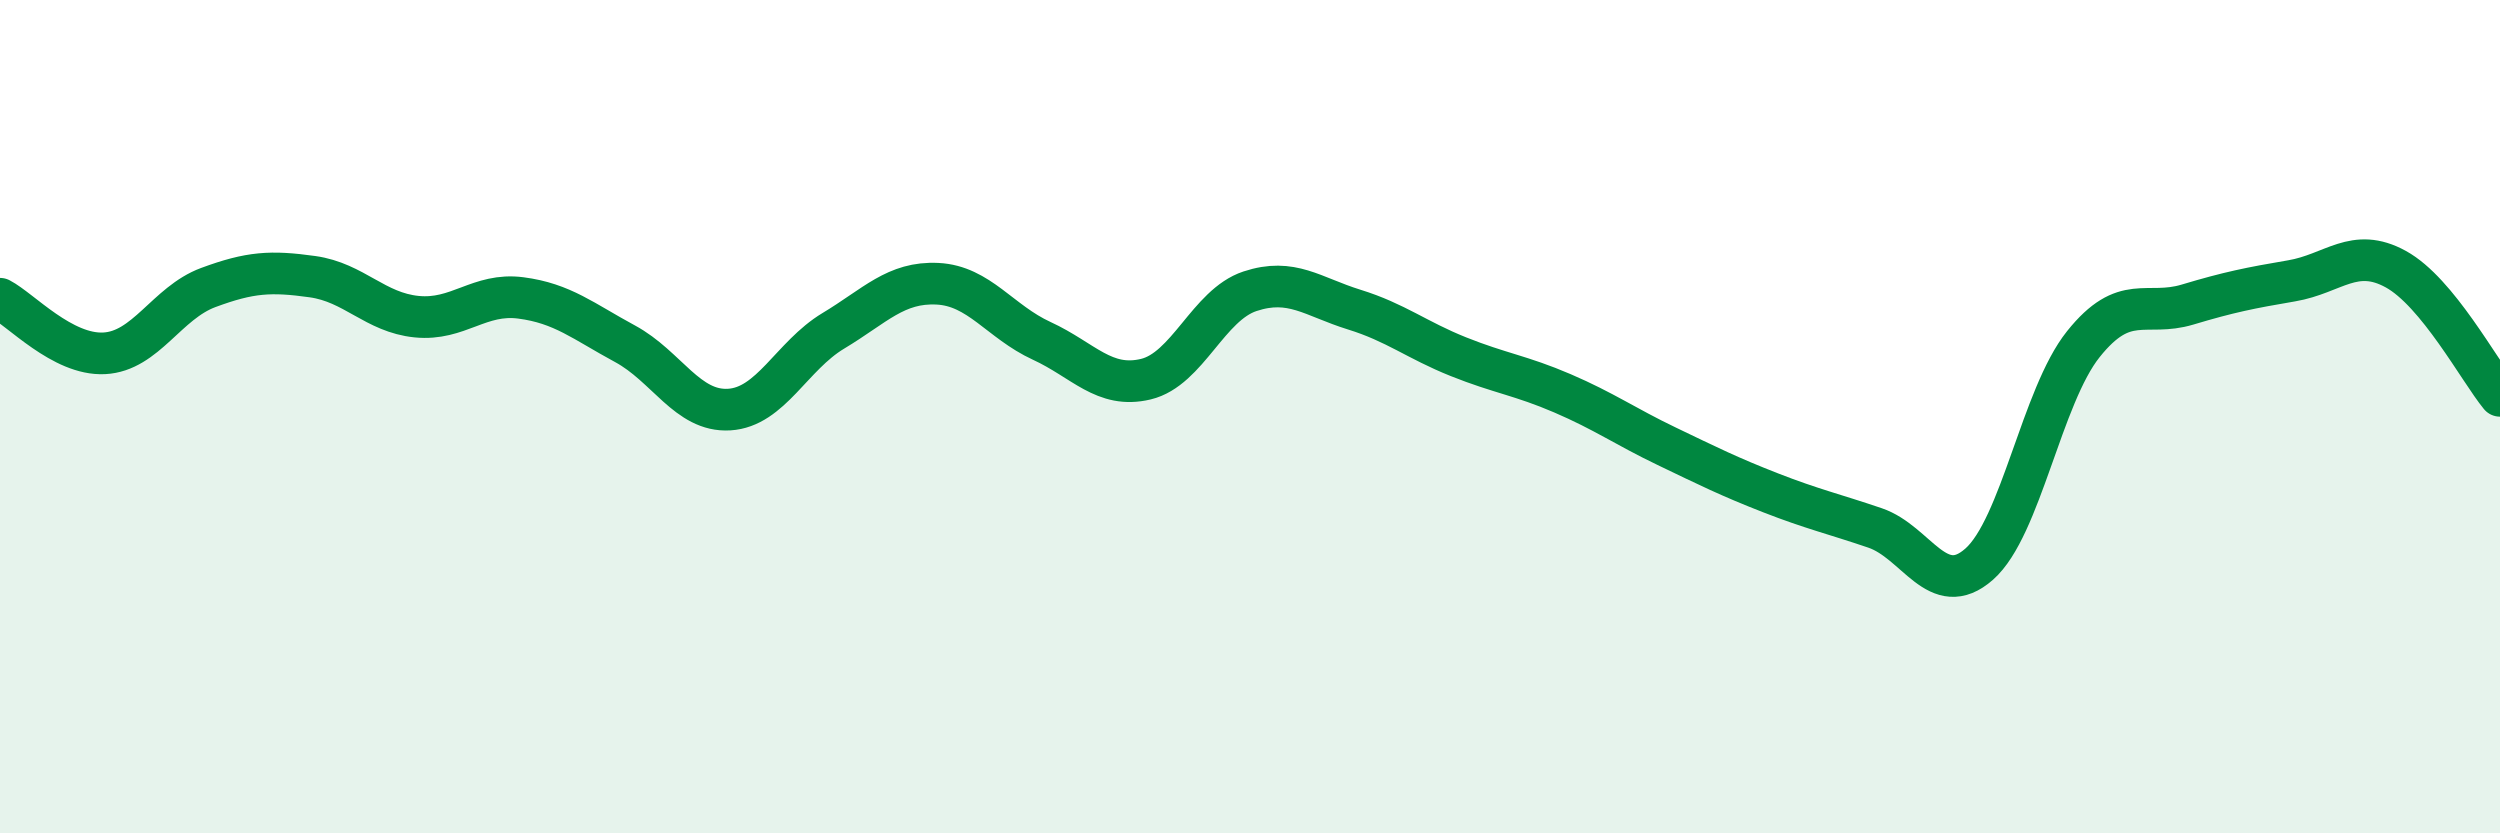 
    <svg width="60" height="20" viewBox="0 0 60 20" xmlns="http://www.w3.org/2000/svg">
      <path
        d="M 0,7.17 C 0.5,7.43 1.5,8.53 2.5,8.48 C 3.5,8.43 4,7.27 5,6.9 C 6,6.53 6.5,6.5 7.5,6.64 C 8.5,6.78 9,7.5 10,7.6 C 11,7.7 11.5,7.02 12.5,7.15 C 13.5,7.28 14,7.71 15,8.25 C 16,8.79 16.5,9.89 17.5,9.83 C 18.5,9.77 19,8.54 20,7.94 C 21,7.34 21.5,6.76 22.5,6.81 C 23.5,6.86 24,7.72 25,8.18 C 26,8.64 26.5,9.34 27.5,9.1 C 28.5,8.86 29,7.32 30,6.99 C 31,6.66 31.5,7.12 32.5,7.43 C 33.5,7.74 34,8.16 35,8.56 C 36,8.96 36.5,9.01 37.5,9.44 C 38.5,9.87 39,10.23 40,10.71 C 41,11.19 41.5,11.44 42.5,11.83 C 43.5,12.22 44,12.33 45,12.67 C 46,13.01 46.5,14.42 47.5,13.54 C 48.5,12.66 49,9.51 50,8.26 C 51,7.01 51.5,7.61 52.5,7.31 C 53.5,7.01 54,6.91 55,6.74 C 56,6.57 56.5,5.91 57.5,6.46 C 58.5,7.01 59.5,8.89 60,9.5L60 20L0 20Z"
        fill="#008740"
        opacity="0.1"
        stroke-linecap="round"
        stroke-linejoin="round"
      />
      <path
        d="M 0,7.17 C 0.5,7.43 1.5,8.53 2.5,8.48 C 3.5,8.43 4,7.27 5,6.9 C 6,6.53 6.5,6.5 7.5,6.64 C 8.5,6.78 9,7.5 10,7.6 C 11,7.7 11.5,7.02 12.5,7.15 C 13.5,7.28 14,7.71 15,8.25 C 16,8.79 16.5,9.89 17.5,9.83 C 18.5,9.77 19,8.54 20,7.94 C 21,7.34 21.5,6.76 22.5,6.81 C 23.5,6.86 24,7.72 25,8.18 C 26,8.64 26.5,9.34 27.5,9.1 C 28.5,8.86 29,7.32 30,6.99 C 31,6.66 31.5,7.12 32.5,7.43 C 33.5,7.74 34,8.16 35,8.56 C 36,8.96 36.5,9.01 37.5,9.44 C 38.5,9.87 39,10.23 40,10.71 C 41,11.19 41.5,11.44 42.5,11.83 C 43.5,12.22 44,12.33 45,12.67 C 46,13.01 46.5,14.42 47.5,13.54 C 48.5,12.66 49,9.51 50,8.26 C 51,7.01 51.5,7.61 52.5,7.31 C 53.5,7.01 54,6.91 55,6.74 C 56,6.57 56.5,5.91 57.5,6.46 C 58.5,7.01 59.5,8.89 60,9.5"
        stroke="#008740"
        stroke-width="1"
        fill="none"
        stroke-linecap="round"
        stroke-linejoin="round"
      />
    </svg>
  